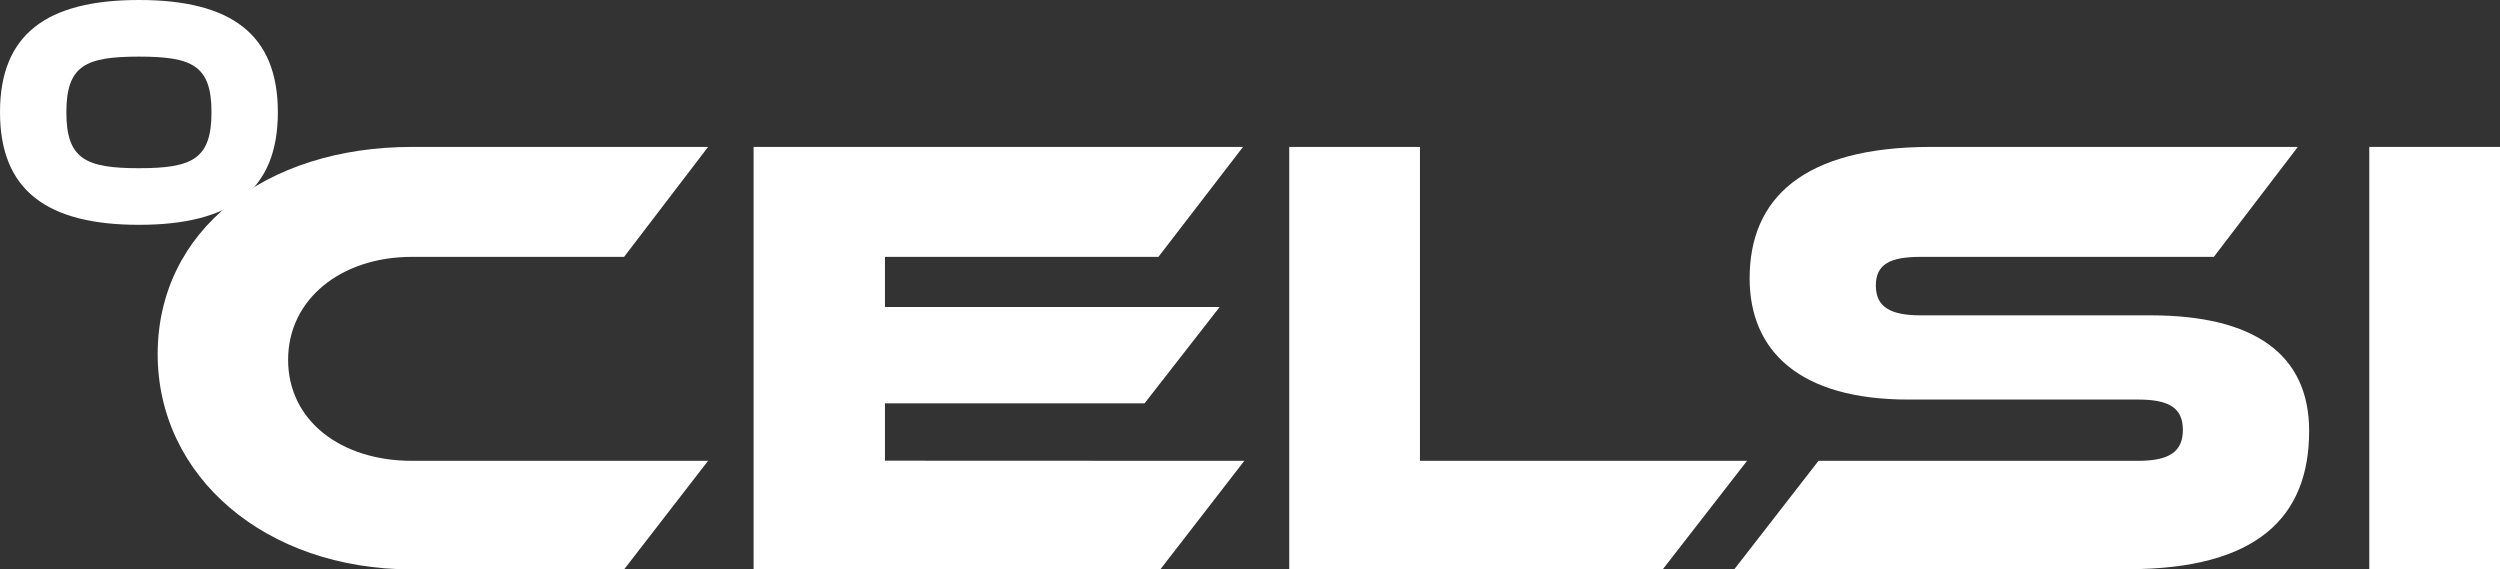 <svg id="Layer_1" data-name="Layer 1" xmlns="http://www.w3.org/2000/svg" viewBox="0 0 348.83 79.45"><rect x="0" y="0" width="348.83" height="79.45" fill="#333333" stroke="none"/><defs><style>.cls-1{fill:#fff;}</style></defs><path class="cls-1" d="M98.8,64.3,87.08,79.45H57.47C37,79.45,22,66.5,22,49.41,22,32.14,37,20.5,57.47,20.5H98.8L87.08,35.84H57.47c-9.87,0-17.27,5.9-17.27,14.36s7.32,14.1,17.27,14.1Z"/><path class="cls-1" d="M173.62,64.3,161.9,79.45H105.15V20.5h68.29l-11.8,15.34H123.48v7h46.7L159.7,56.28H123.48v8Z"/><path class="cls-1" d="M243.77,64.3,232,79.45H179.89V20.5h18.24V64.3Z"/><path class="cls-1" d="M300.09,44c14.36,0,22.11,5.38,22.11,16.13,0,12.07-7.31,19.29-25.29,19.29H242L253.74,64.3h44.58c4.32,0,6.26-1.24,6.26-4.32s-1.94-4.23-6.26-4.23H266.25c-15.16,0-22.12-6.78-22.12-16.92,0-11.1,7.4-18.33,25.29-18.33h51.2L308.9,35.84H268c-4.23,0-6.26,1-6.26,4S263.78,44,268,44Z"/><path class="cls-1" d="M348.83,79.45H330.59V20.5h18.24Z"/><path class="cls-1" d="M38.77,15.66c0,10.86-6.49,15.71-19.38,15.71S0,26.52,0,15.66,6.49,0,19.39,0,38.77,4.81,38.77,15.66Zm-9.26,0c0-6.53-2.68-7.76-10.12-7.76S9.26,9.13,9.26,15.66s2.68,7.81,10.13,7.81S29.51,22.2,29.51,15.66Z"/></svg>